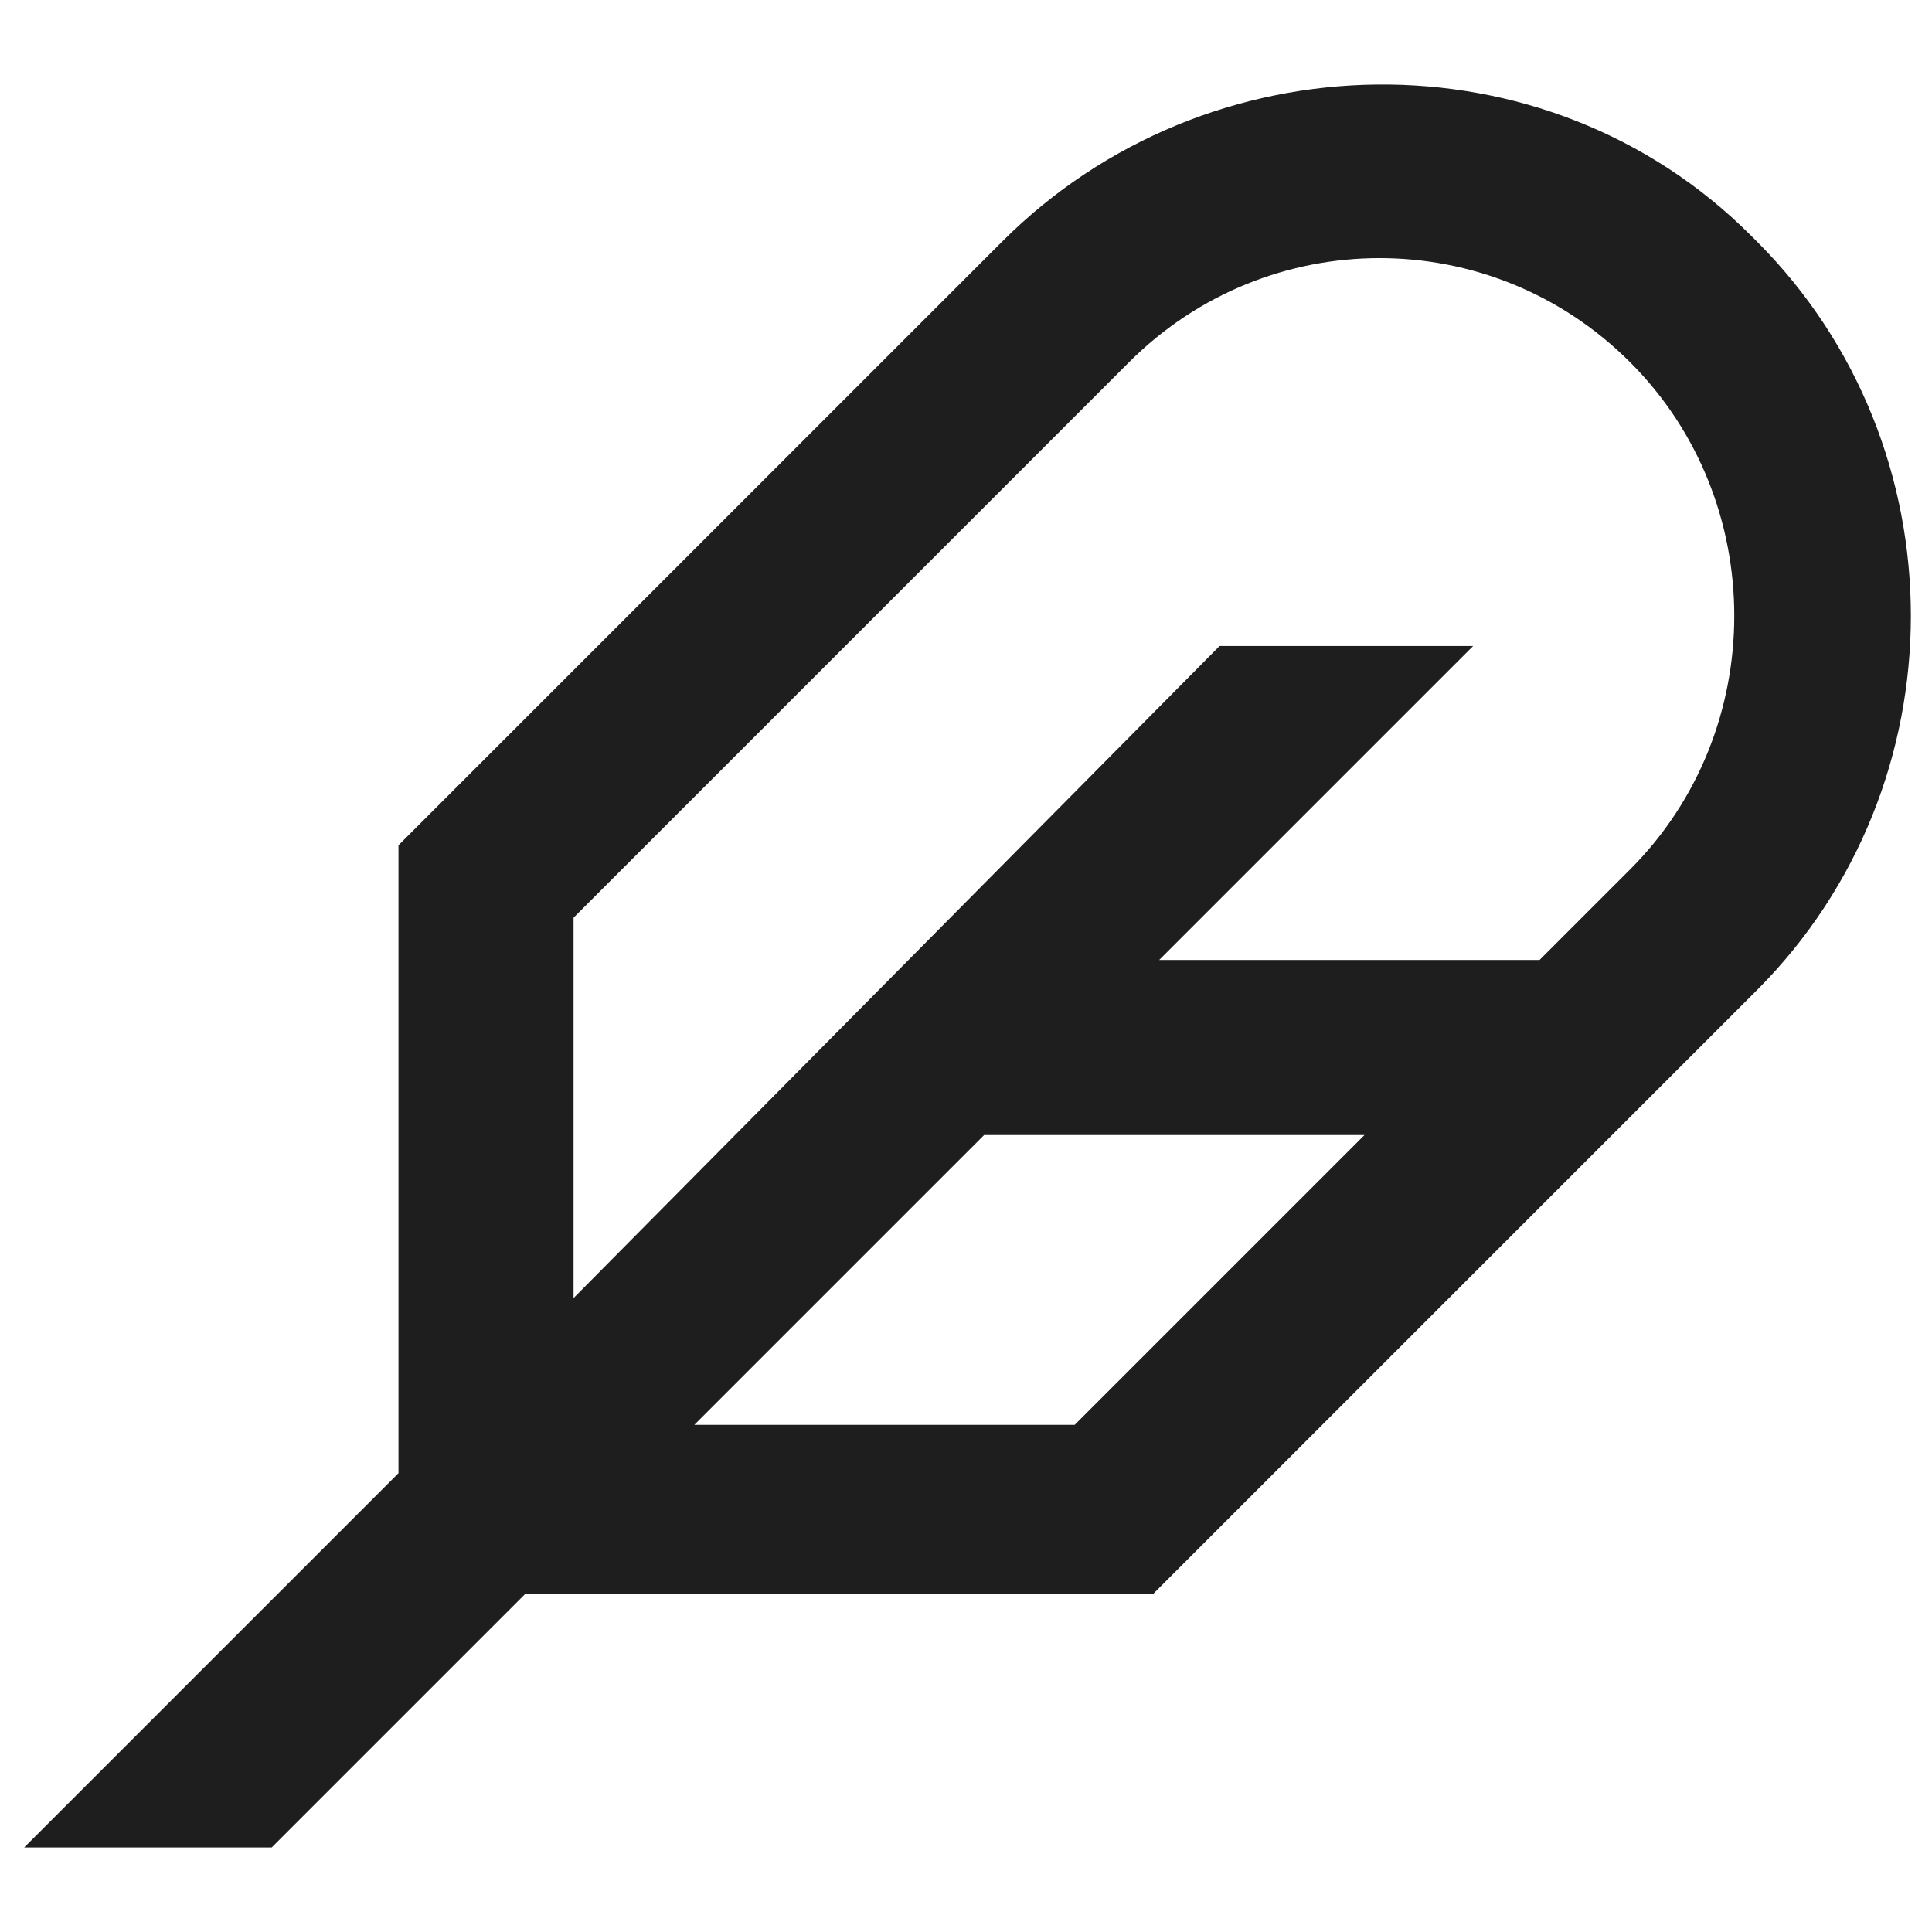 <?xml version="1.0" encoding="utf-8"?>
<!-- Generator: Adobe Illustrator 28.3.0, SVG Export Plug-In . SVG Version: 6.00 Build 0)  -->
<svg version="1.1" id="Layer_1" xmlns="http://www.w3.org/2000/svg" xmlns:xlink="http://www.w3.org/1999/xlink" x="0px" y="0px"
	 viewBox="0 0 32 32" style="enable-background:new 0 0 32 32;" xml:space="preserve">
<style type="text/css">
	.st0{fill:#1E1E1E;}
</style>
<path class="st0" d="M29,3.9C25.6,0.5,20,0.6,16.6,4l-10,10l0,10.4l-6.2,6.2h4.1l4.2-4.2l10.4,0l10-10c3.4-3.4,3.4-9,0-12.4L29,3.9
	C29,3.9,29,3.9,29,3.9z M27,14.4l-1.5,1.5h-6.3l5.2-5.2l-4.2,0L9.5,21.5v-6.3L18.7,6c2.3-2.3,6-2.3,8.3,0
	C29.3,8.3,29.3,12.1,27,14.4z M16.3,18.8l6.3,0l-4.8,4.8h-6.3L16.3,18.8z"/>
</svg>
